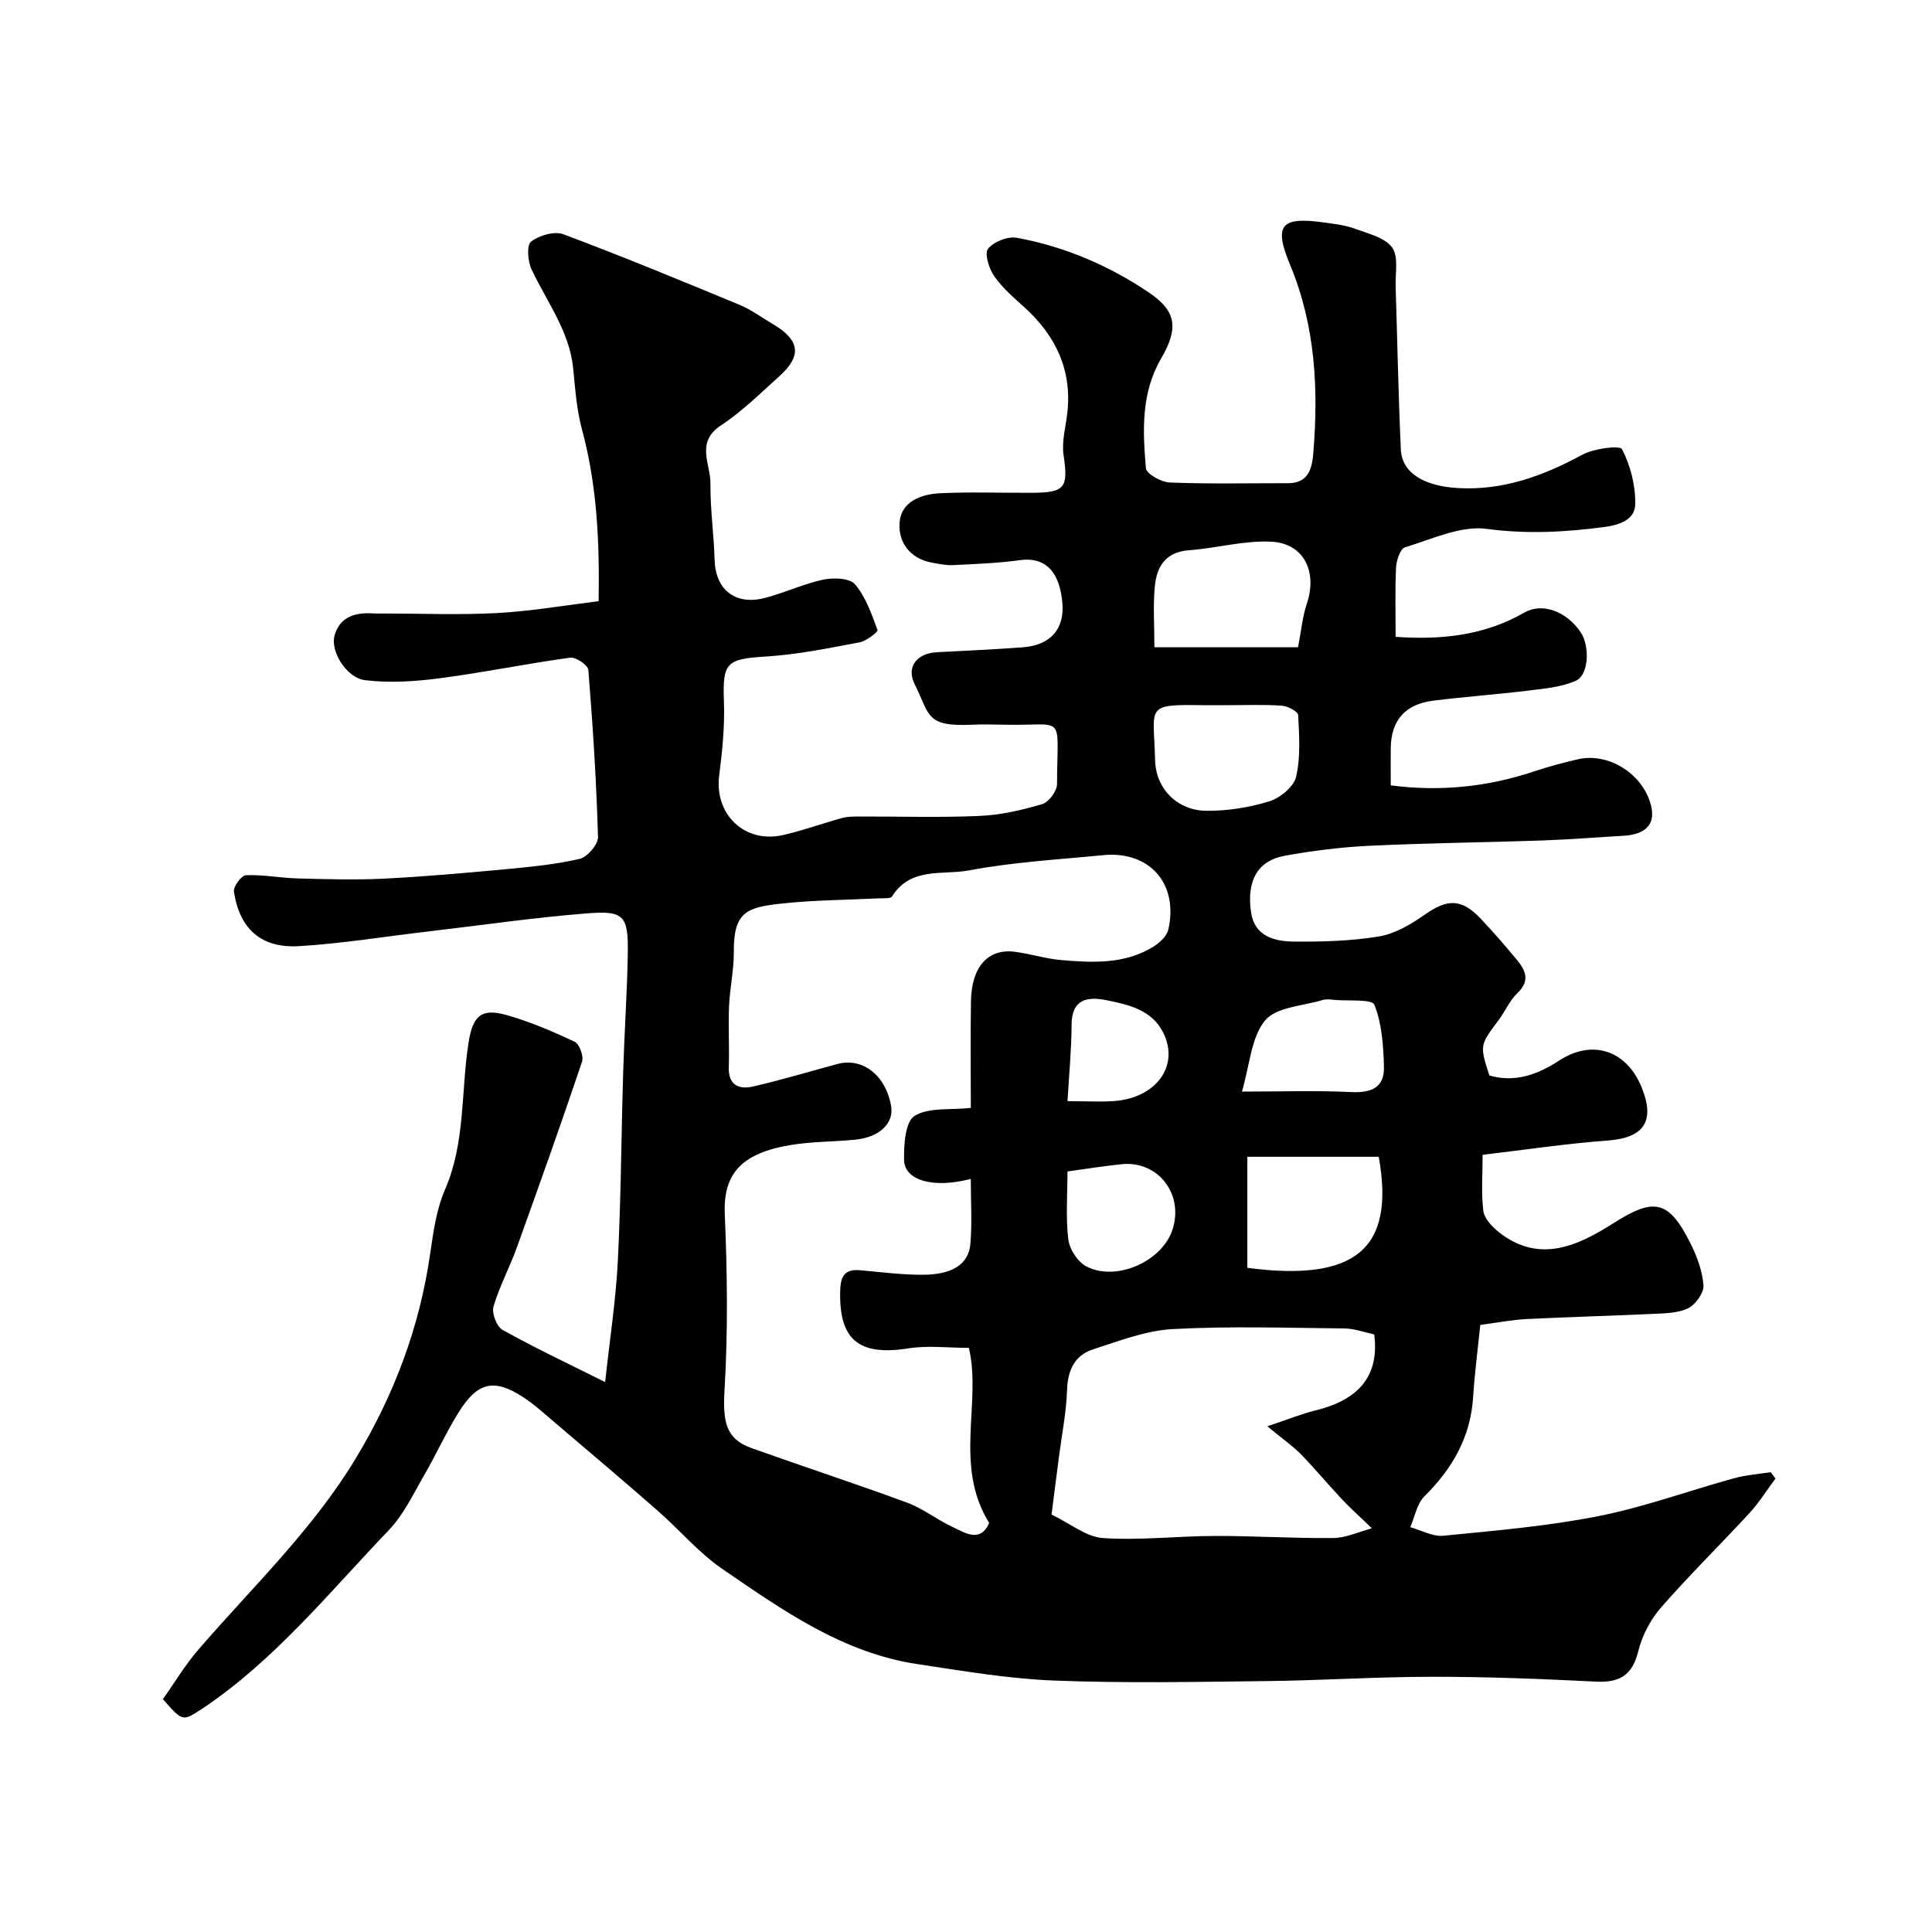 <svg enable-background="new 0 0 400 400" viewBox="0 0 400 400" xmlns="http://www.w3.org/2000/svg"><path d="m33.73 351.79c2.36-3.32 4.59-7.07 7.4-10.32 11.16-12.92 23.6-24.74 32.53-39.53 7.94-13.14 13.21-27.14 15.4-42.35.65-4.5 1.29-9.18 3.07-13.29 4.25-9.79 3.29-20.26 4.87-30.39.88-5.64 2.67-7.23 7.9-5.75 4.83 1.37 9.51 3.37 14.06 5.51.99.47 1.93 3 1.55 4.13-4.34 12.89-8.9 25.7-13.51 38.5-1.49 4.13-3.61 8.04-4.83 12.23-.4 1.36.67 4.14 1.88 4.81 6.65 3.71 13.55 6.96 21.24 10.81.94-8.74 2.22-16.94 2.63-25.18.66-13.08.71-26.2 1.11-39.29.24-7.94.79-15.86.94-23.8.16-8.32-.63-9.4-8.52-8.77-11.09.88-22.13 2.49-33.19 3.79-8.79 1.03-17.56 2.47-26.38 2.99-7.82.46-12.28-3.59-13.45-11.28-.16-1.05 1.57-3.37 2.49-3.41 3.57-.14 7.16.58 10.76.67 5.9.16 11.82.34 17.7.05 8.38-.42 16.75-1.16 25.11-1.94 5.2-.49 10.45-.98 15.52-2.16 1.59-.37 3.85-3 3.8-4.53-.33-11.54-1.07-23.08-2-34.59-.08-.99-2.58-2.7-3.75-2.54-9.04 1.24-17.99 3.09-27.04 4.27-5.08.66-10.36 1.01-15.41.4-3.9-.47-7.26-6.03-6.34-9.26 1.15-4.06 4.51-4.83 8.26-4.56.66.05 1.33.01 2 .01 7.83 0 15.68.33 23.49-.1 6.94-.38 13.83-1.58 20.92-2.45.21-12.6-.37-24.17-3.45-35.57-1.1-4.08-1.4-8.4-1.82-12.63-.78-7.75-5.47-13.78-8.62-20.5-.78-1.67-1.04-5.01-.11-5.73 1.68-1.31 4.83-2.24 6.7-1.54 12.26 4.59 24.37 9.6 36.47 14.61 2.39.99 4.53 2.59 6.78 3.91 5.73 3.36 6.22 6.6 1.45 10.89-3.91 3.51-7.7 7.29-12.06 10.15-5.33 3.5-2.15 8.02-2.19 12.06-.05 5.26.71 10.52.86 15.79.17 6.16 4.27 9.5 10.45 7.88 4.08-1.06 7.97-2.92 12.07-3.79 2.1-.44 5.44-.32 6.55.98 2.23 2.61 3.44 6.15 4.66 9.46.14.38-2.3 2.28-3.71 2.55-6.4 1.2-12.83 2.53-19.31 2.93-8.3.51-9.08 1.24-8.78 9.35.19 5.07-.33 10.22-.98 15.27-1.04 8.06 5.27 14.18 13.26 12.34 4.1-.94 8.08-2.39 12.14-3.51 1.1-.3 2.29-.32 3.45-.32 8.36-.03 16.74.25 25.08-.12 4.35-.19 8.74-1.2 12.93-2.44 1.37-.4 3.09-2.71 3.09-4.16.03-15.04 2.05-11.97-11.19-12.29-2.16-.05-4.34-.09-6.5.01-9.54.41-8.58-1.96-11.79-8.4-1.79-3.59.46-6.39 4.59-6.61 5.93-.32 11.86-.58 17.78-1.02 5.73-.42 8.73-3.76 8.2-9.35-.53-5.65-3-9.5-8.83-8.69-4.56.63-9.19.79-13.79 1.02-1.45.07-2.93-.24-4.37-.51-4.63-.85-7.02-4.29-6.7-8.35.35-4.34 4.51-5.84 8.4-6.02 6.32-.3 12.66-.06 18.99-.09 6.92-.03 7.56-1.09 6.56-7.79-.42-2.82.45-5.83.78-8.76.99-8.9-2.41-15.99-8.9-21.87-2.22-2.01-4.56-4.02-6.24-6.44-1.08-1.55-2.06-4.67-1.28-5.65 1.17-1.48 4.1-2.64 5.97-2.29 9.87 1.82 19.04 5.73 27.35 11.34 5.78 3.9 6.13 7.46 2.47 13.75-4.11 7.07-3.77 14.91-3.1 22.62.1 1.17 3.19 2.9 4.96 2.96 8.15.32 16.32.13 24.49.14 4.29.01 4.96-3.2 5.21-6.3 1.08-13.29.43-26.32-4.82-38.93-3.47-8.34-1.83-10.01 7.2-8.73 2.1.3 4.26.55 6.22 1.27 2.73 1.01 6.16 1.8 7.7 3.87 1.37 1.85.66 5.3.74 8.05.36 11.27.56 22.54 1.08 33.8.22 4.81 4.73 7.58 11.86 7.98 9.34.52 17.62-2.52 25.7-6.9 2.4-1.3 7.79-2.01 8.24-1.14 1.76 3.4 2.8 7.55 2.73 11.4-.06 3.17-3.21 4.29-6.52 4.72-8.07 1.05-15.94 1.48-24.2.37-5.41-.73-11.37 2.13-16.96 3.82-.97.29-1.76 2.69-1.84 4.16-.23 4.63-.09 9.28-.09 14.37 9.58.68 18.49-.32 26.7-5.05 3.53-2.03 8.55-.38 11.59 4.07 1.96 2.87 1.73 8.89-.99 10.08-3.03 1.33-6.57 1.63-9.93 2.04-6.51.8-13.06 1.26-19.56 2.07-5.86.73-8.75 4.09-8.82 9.84-.03 2.48 0 4.96 0 7.7 10.33 1.35 20.14.3 29.78-2.92 2.93-.98 5.92-1.77 8.93-2.47 6.52-1.53 13.77 3.21 15.24 9.85.8 3.64-1.22 5.72-5.79 5.98-5.6.32-11.2.78-16.8.97-11.93.41-23.87.53-35.79 1.1-5.87.28-11.76 1.02-17.55 2.07-5.56 1.02-7.89 5.11-6.95 11.68.71 4.95 4.79 6.04 8.77 6.08 5.92.06 11.92-.1 17.73-1.06 3.33-.55 6.62-2.52 9.47-4.51 4.7-3.29 7.6-3.38 11.57.82 2.61 2.75 5.09 5.62 7.51 8.54 1.8 2.17 2.78 4.33.13 6.85-1.61 1.54-2.54 3.77-3.9 5.59-3.93 5.26-3.95 5.24-1.93 11.49 5.37 1.57 10.12-.25 14.46-3.09 6.8-4.44 13.95-2.2 17.1 5.64 2.82 7.01.37 10.38-7.11 10.93-8.48.62-16.91 1.9-25.85 2.95 0 4.03-.31 7.86.15 11.6.2 1.58 1.78 3.27 3.16 4.37 8.35 6.66 16.4 2.88 23.68-1.75 8.37-5.32 11.44-5.04 16 4.02 1.37 2.72 2.5 5.77 2.73 8.75.12 1.56-1.6 3.99-3.13 4.76-2.08 1.04-4.76 1.06-7.2 1.18-8.76.42-17.54.63-26.3 1.08-3.1.16-6.19.77-9.57 1.21-.5 4.88-1.16 9.88-1.48 14.9-.52 8.3-4.28 14.83-10.09 20.59-1.56 1.54-1.98 4.23-2.93 6.39 2.28.63 4.64 1.98 6.84 1.77 10.74-1.06 21.55-1.97 32.11-4.06 9.52-1.88 18.73-5.27 28.12-7.85 2.45-.68 5.04-.85 7.57-1.25.32.44.64.88.97 1.32-1.77 2.38-3.36 4.94-5.36 7.12-6.06 6.58-12.47 12.86-18.35 19.6-2.17 2.49-3.9 5.78-4.68 8.99-1.23 5.03-3.88 6.58-8.82 6.33-11.25-.57-22.53-1.01-33.8-1-11.45 0-22.91.76-34.37.89-14.66.17-29.34.46-43.99-.11-9.45-.37-18.88-2-28.26-3.4-15.49-2.32-27.94-11.17-40.4-19.7-4.92-3.37-8.88-8.12-13.41-12.08-7.02-6.15-14.15-12.17-21.26-18.22-2.13-1.81-4.2-3.72-6.53-5.24-6.03-3.95-9.47-3.21-13.41 3.11-2.59 4.15-4.6 8.65-7.06 12.89-2.29 3.94-4.29 8.26-7.38 11.49-12.38 12.92-23.67 27.01-38.79 37.08-3.93 2.54-3.92 2.56-7.99-2.08zm167.27-122.41c0-7.26-.1-14.72.03-22.17.12-7.04 3.55-10.86 9.04-10.16 3.22.41 6.38 1.44 9.61 1.72 6.57.56 13.22.9 19.16-2.8 1.27-.79 2.73-2.15 3.04-3.49 2.18-9.49-3.88-16.37-13.46-15.43-9.29.91-18.67 1.43-27.82 3.16-5.37 1.01-12.06-.79-15.89 5.37-.33.53-1.86.36-2.84.41-6.76.35-13.56.35-20.28 1.11-6.87.77-9.73 1.63-9.66 9.97.03 3.75-.83 7.51-.99 11.27-.18 4.18.09 8.38-.05 12.56-.14 3.85 2.15 4.72 5.11 4.03 5.84-1.35 11.59-3.08 17.38-4.64 5.23-1.41 10.02 2.35 11.12 8.72.61 3.57-2.46 6.49-7.51 6.96-4.42.42-8.91.37-13.27 1.09-10.48 1.73-14.02 6.17-13.66 14.4.52 12.02.66 24.11-.04 36.11-.4 6.77.18 10.32 5.59 12.25 10.71 3.82 21.53 7.36 32.2 11.29 3.25 1.2 6.1 3.47 9.27 4.96 2.72 1.28 5.84 3.45 7.73-.75-7.42-11.88-1.52-25.03-4.22-36.26-4.3 0-8.48-.53-12.48.1-10.35 1.64-14.48-1.79-14.15-12.1.1-3 1.09-4.34 4.12-4.07 4.26.37 8.53.94 12.79.94 6.27.01 9.69-2.15 10.04-6.44.37-4.39.08-8.84.08-13.41-7.73 2.03-13.73.34-13.81-3.92-.06-3.15.24-7.9 2.15-9.11 2.9-1.82 7.36-1.2 11.67-1.67zm16.71 84.19c3.91 1.88 7.2 4.64 10.66 4.87 7.69.51 15.47-.42 23.21-.44 8.16-.02 16.32.52 24.48.43 2.63-.03 5.25-1.28 7.98-2.01-2.71-2.61-4.56-4.25-6.24-6.05-2.86-3.05-5.53-6.28-8.45-9.27-1.68-1.72-3.7-3.11-6.96-5.8 4.21-1.4 7.03-2.57 9.97-3.29 9.19-2.24 13.23-7.34 12.16-15.73-2.02-.43-4.08-1.21-6.15-1.24-11.86-.12-23.75-.5-35.58.13-5.55.3-11.06 2.45-16.45 4.19-3.86 1.24-5.29 4.34-5.42 8.47-.15 4.55-1.07 9.08-1.65 13.62-.52 3.91-1.01 7.81-1.56 12.12zm51.04-179.57c.68-3.49.91-6.34 1.8-8.96 2.25-6.65-.56-12.55-7.36-12.89-5.65-.28-11.37 1.36-17.08 1.78-4.81.36-6.62 3.41-7.01 7.42-.4 4.07-.09 8.21-.09 12.66h4.01c8.8-.01 17.6-.01 25.73-.01zm-10.5 105.5v22.99c22.18 2.92 30.68-3.74 27.2-22.99-8.99 0-17.94 0-27.2 0zm-3.81-93.5c-1.83 0-3.65.02-5.48 0-12.06-.19-10.07.21-9.82 11.29.14 6.17 4.75 10.55 10.7 10.58 4.33.02 8.81-.68 12.94-1.96 2.24-.69 5.07-3 5.56-5.07.96-4.09.65-8.53.43-12.8-.04-.73-2.15-1.85-3.36-1.93-3.65-.27-7.31-.11-10.97-.11zm2.69 80c8.33 0 15.47-.25 22.58.1 4.16.2 6.95-.88 6.82-5.25-.13-4.33-.4-8.89-1.98-12.81-.5-1.24-5.35-.76-8.22-1.02-.83-.08-1.73-.21-2.49.02-4.11 1.25-9.62 1.44-11.92 4.24-2.9 3.51-3.16 9.2-4.79 14.72zm-36.12 16.54c0 4.81-.38 9.49.17 14.05.24 2.03 1.93 4.65 3.71 5.59 6.12 3.22 15.55-.95 17.79-7.39 2.56-7.37-2.79-14.51-10.41-13.76-3.57.35-7.11.95-11.26 1.51zm.01-14.55c4.41 0 7.06.17 9.69-.03 8.69-.67 13.5-7.28 10.16-14.09-2.34-4.77-7.18-5.87-11.8-6.79-3.88-.78-7.19-.28-7.21 5.09-.02 5.1-.52 10.2-.84 15.82z" fill="#010000"/></svg>